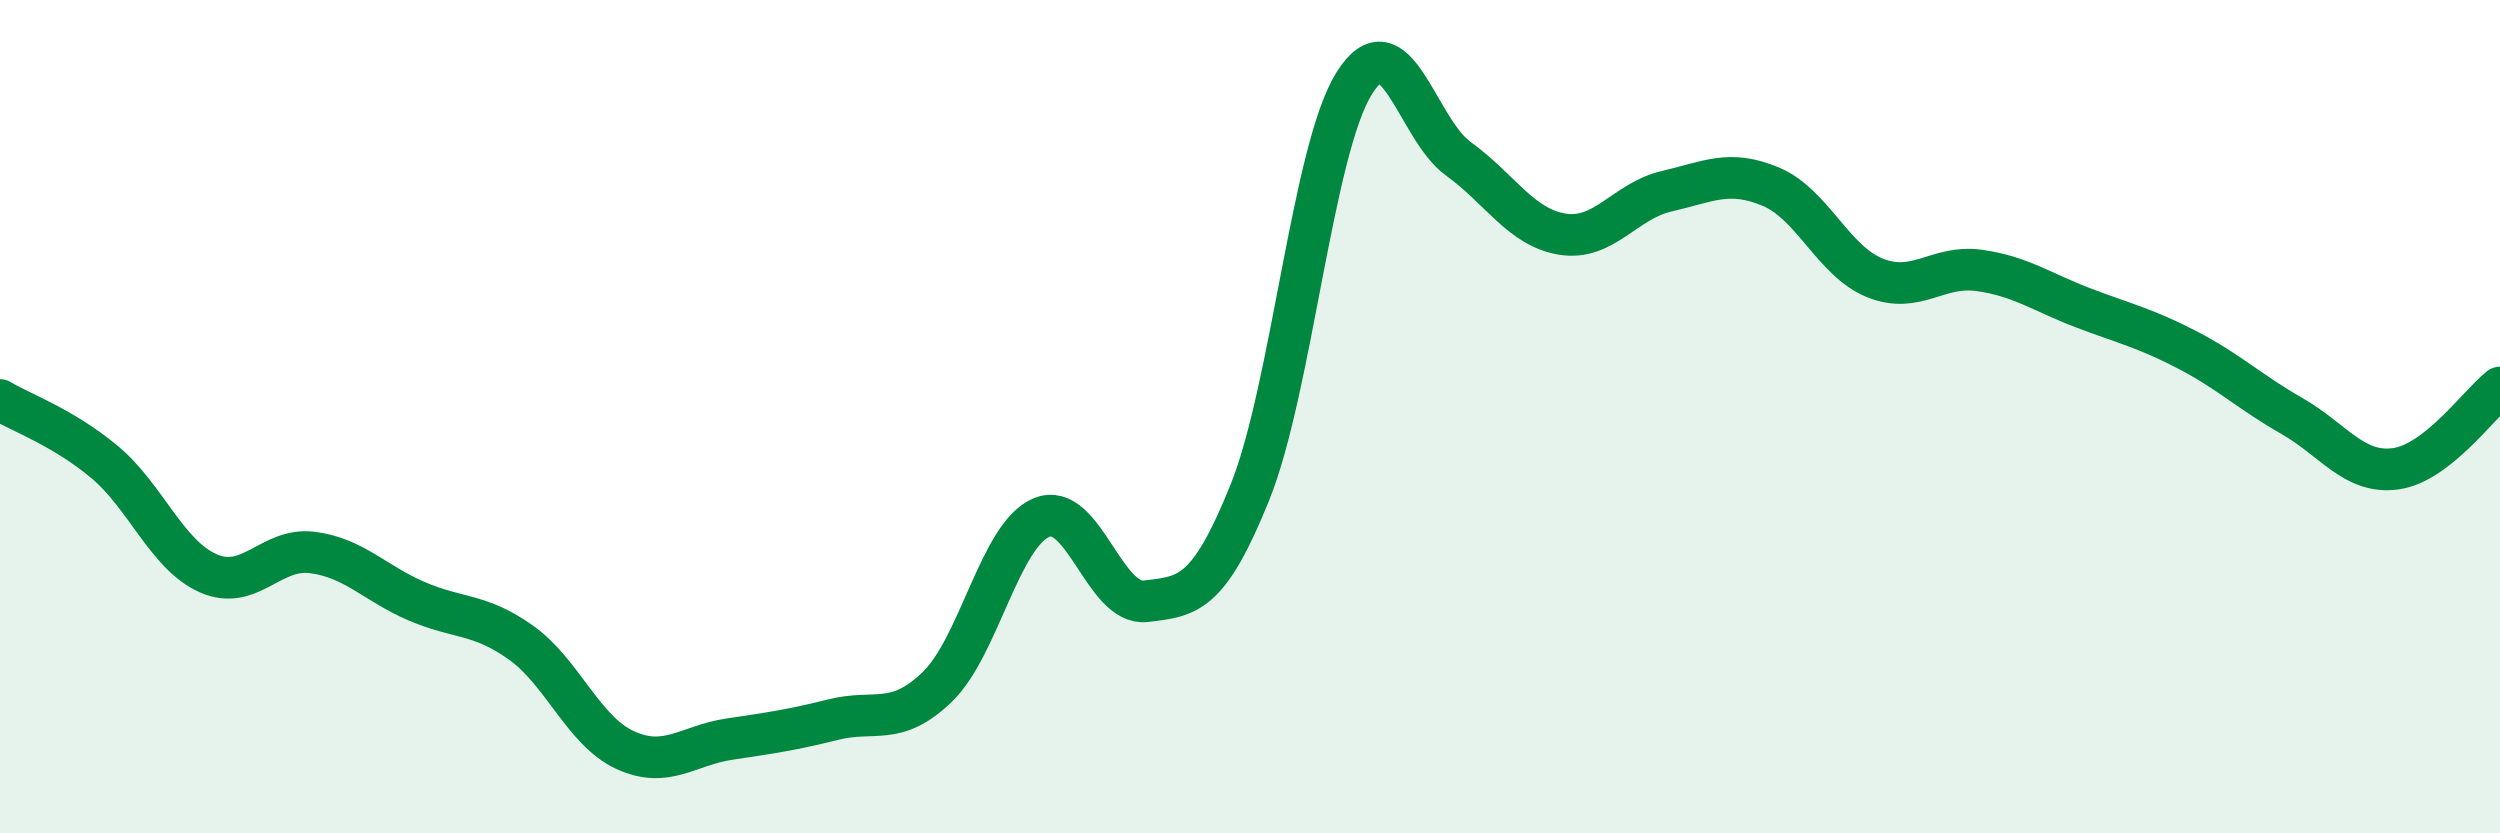 
    <svg width="60" height="20" viewBox="0 0 60 20" xmlns="http://www.w3.org/2000/svg">
      <path
        d="M 0,9.6 C 0.5,9.9 1.5,10.25 2.5,11.08 C 3.5,11.91 4,13.32 5,13.76 C 6,14.2 6.5,13.13 7.5,13.26 C 8.5,13.39 9,14 10,14.43 C 11,14.86 11.5,14.71 12.5,15.42 C 13.5,16.13 14,17.54 15,18 C 16,18.46 16.5,17.89 17.5,17.74 C 18.5,17.59 19,17.52 20,17.27 C 21,17.02 21.5,17.45 22.5,16.48 C 23.5,15.51 24,12.83 25,12.42 C 26,12.01 26.5,14.55 27.5,14.43 C 28.5,14.31 29,14.3 30,11.81 C 31,9.32 31.5,3.6 32.5,2 C 33.5,0.4 34,3.09 35,3.81 C 36,4.53 36.5,5.46 37.5,5.62 C 38.5,5.78 39,4.82 40,4.59 C 41,4.36 41.5,4.06 42.5,4.48 C 43.5,4.9 44,6.27 45,6.67 C 46,7.07 46.5,6.35 47.5,6.49 C 48.5,6.63 49,7.01 50,7.39 C 51,7.77 51.5,7.88 52.5,8.4 C 53.5,8.92 54,9.41 55,9.98 C 56,10.55 56.5,11.39 57.5,11.25 C 58.5,11.11 59.5,9.69 60,9.3L60 20L0 20Z"
        fill="#008740"
        opacity="0.1"
        stroke-linecap="round"
        stroke-linejoin="round"
      />
      <path
        d="M 0,9.6 C 0.5,9.9 1.5,10.25 2.5,11.08 C 3.5,11.91 4,13.32 5,13.76 C 6,14.2 6.5,13.13 7.5,13.26 C 8.5,13.39 9,14 10,14.43 C 11,14.86 11.5,14.71 12.5,15.42 C 13.5,16.13 14,17.54 15,18 C 16,18.46 16.5,17.89 17.5,17.74 C 18.5,17.59 19,17.52 20,17.27 C 21,17.02 21.5,17.45 22.5,16.48 C 23.5,15.51 24,12.83 25,12.42 C 26,12.01 26.5,14.55 27.5,14.43 C 28.5,14.31 29,14.3 30,11.81 C 31,9.32 31.5,3.6 32.5,2 C 33.5,0.4 34,3.09 35,3.81 C 36,4.53 36.5,5.46 37.5,5.62 C 38.5,5.78 39,4.82 40,4.59 C 41,4.36 41.5,4.06 42.5,4.48 C 43.5,4.9 44,6.27 45,6.67 C 46,7.07 46.5,6.35 47.5,6.49 C 48.5,6.63 49,7.01 50,7.39 C 51,7.77 51.5,7.88 52.5,8.4 C 53.5,8.92 54,9.41 55,9.98 C 56,10.55 56.5,11.39 57.5,11.25 C 58.5,11.11 59.5,9.69 60,9.3"
        stroke="#008740"
        stroke-width="1"
        fill="none"
        stroke-linecap="round"
        stroke-linejoin="round"
      />
    </svg>
  